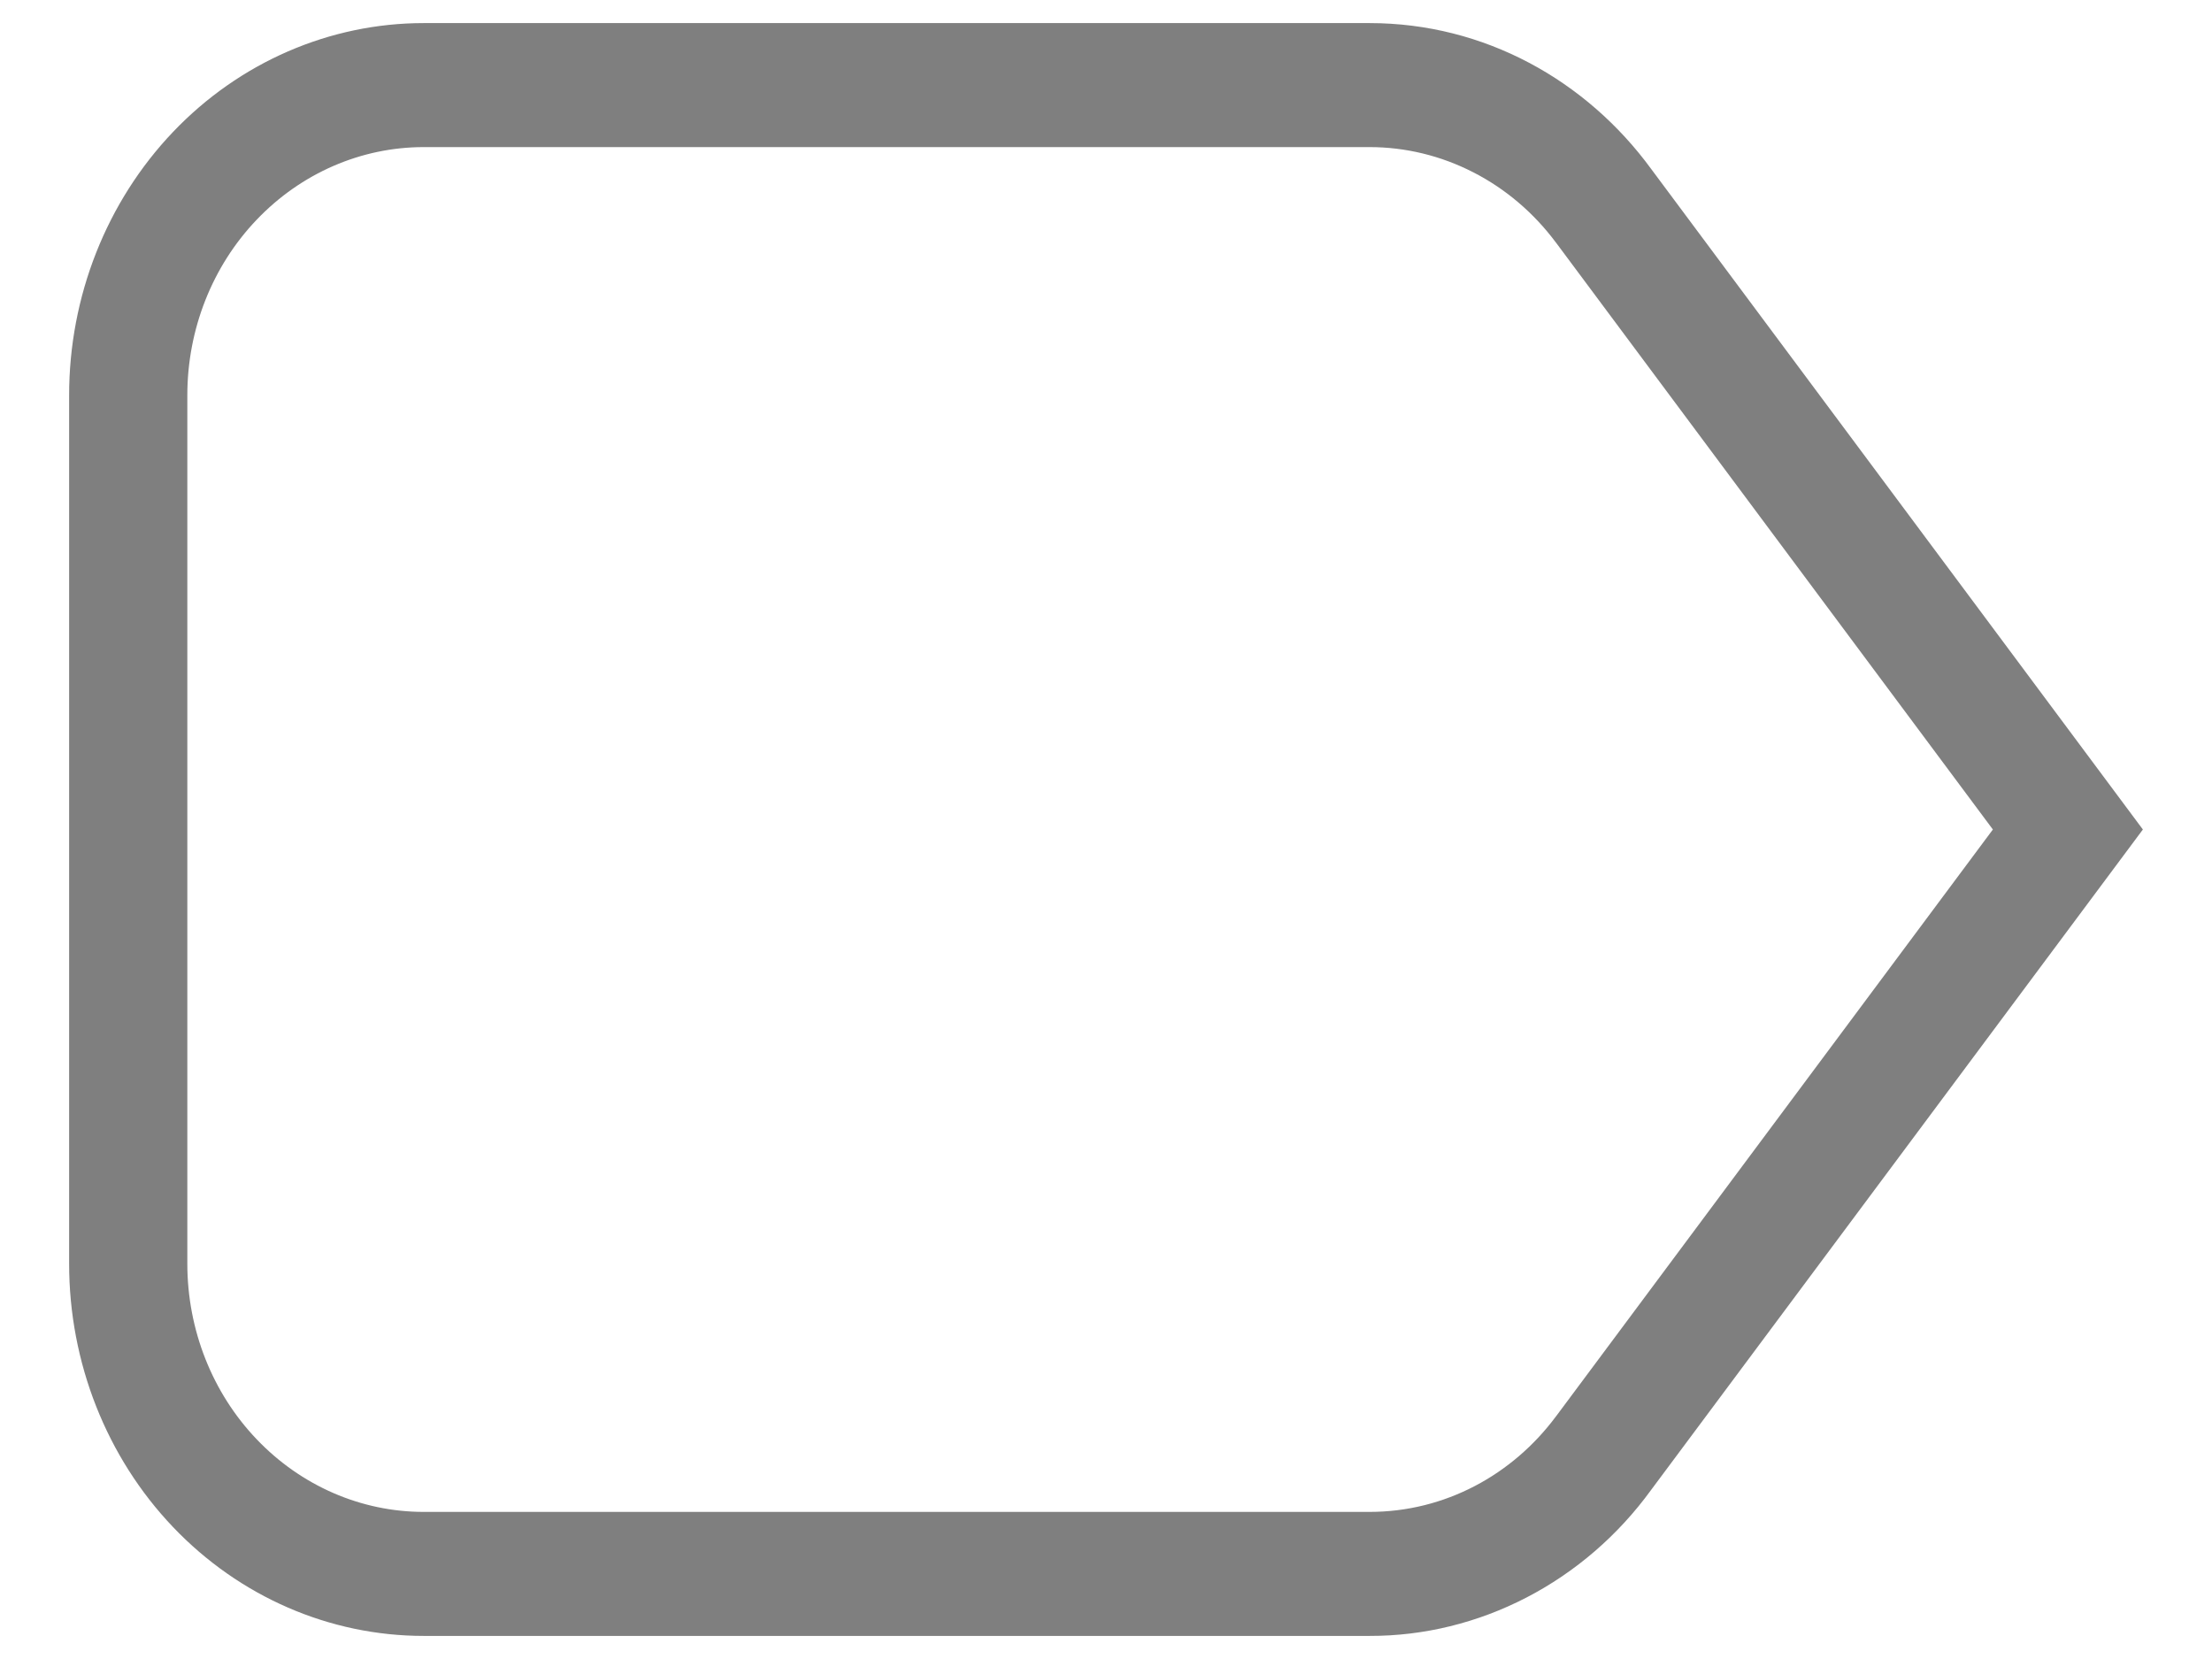 <svg width="16" height="12" viewBox="0 0 16 12" fill="none" xmlns="http://www.w3.org/2000/svg">
<path d="M3.065 0.167H9.906C10.736 0.167 11.474 0.58 11.944 1.223L15.5 6L11.943 10.777C11.704 11.106 11.395 11.372 11.042 11.555C10.689 11.738 10.3 11.834 9.906 11.833H3.065C2.385 11.833 1.732 11.55 1.251 11.045C0.77 10.54 0.5 9.855 0.5 9.141V2.859C0.5 2.145 0.77 1.46 1.251 0.955C1.732 0.45 2.385 0.167 3.065 0.167ZM11.255 10.245L14.415 6L11.255 1.755L11.254 1.754C11.094 1.539 10.889 1.365 10.656 1.246C10.422 1.126 10.166 1.064 9.906 1.064H3.065C2.612 1.064 2.177 1.253 1.856 1.59C1.535 1.926 1.355 2.383 1.355 2.859V9.141C1.355 9.617 1.535 10.074 1.856 10.41C2.177 10.747 2.612 10.936 3.065 10.936H9.906C10.453 10.936 10.941 10.667 11.254 10.246L11.255 10.244V10.245Z" fill="black" fill-opacity="0.5"/>
</svg>
